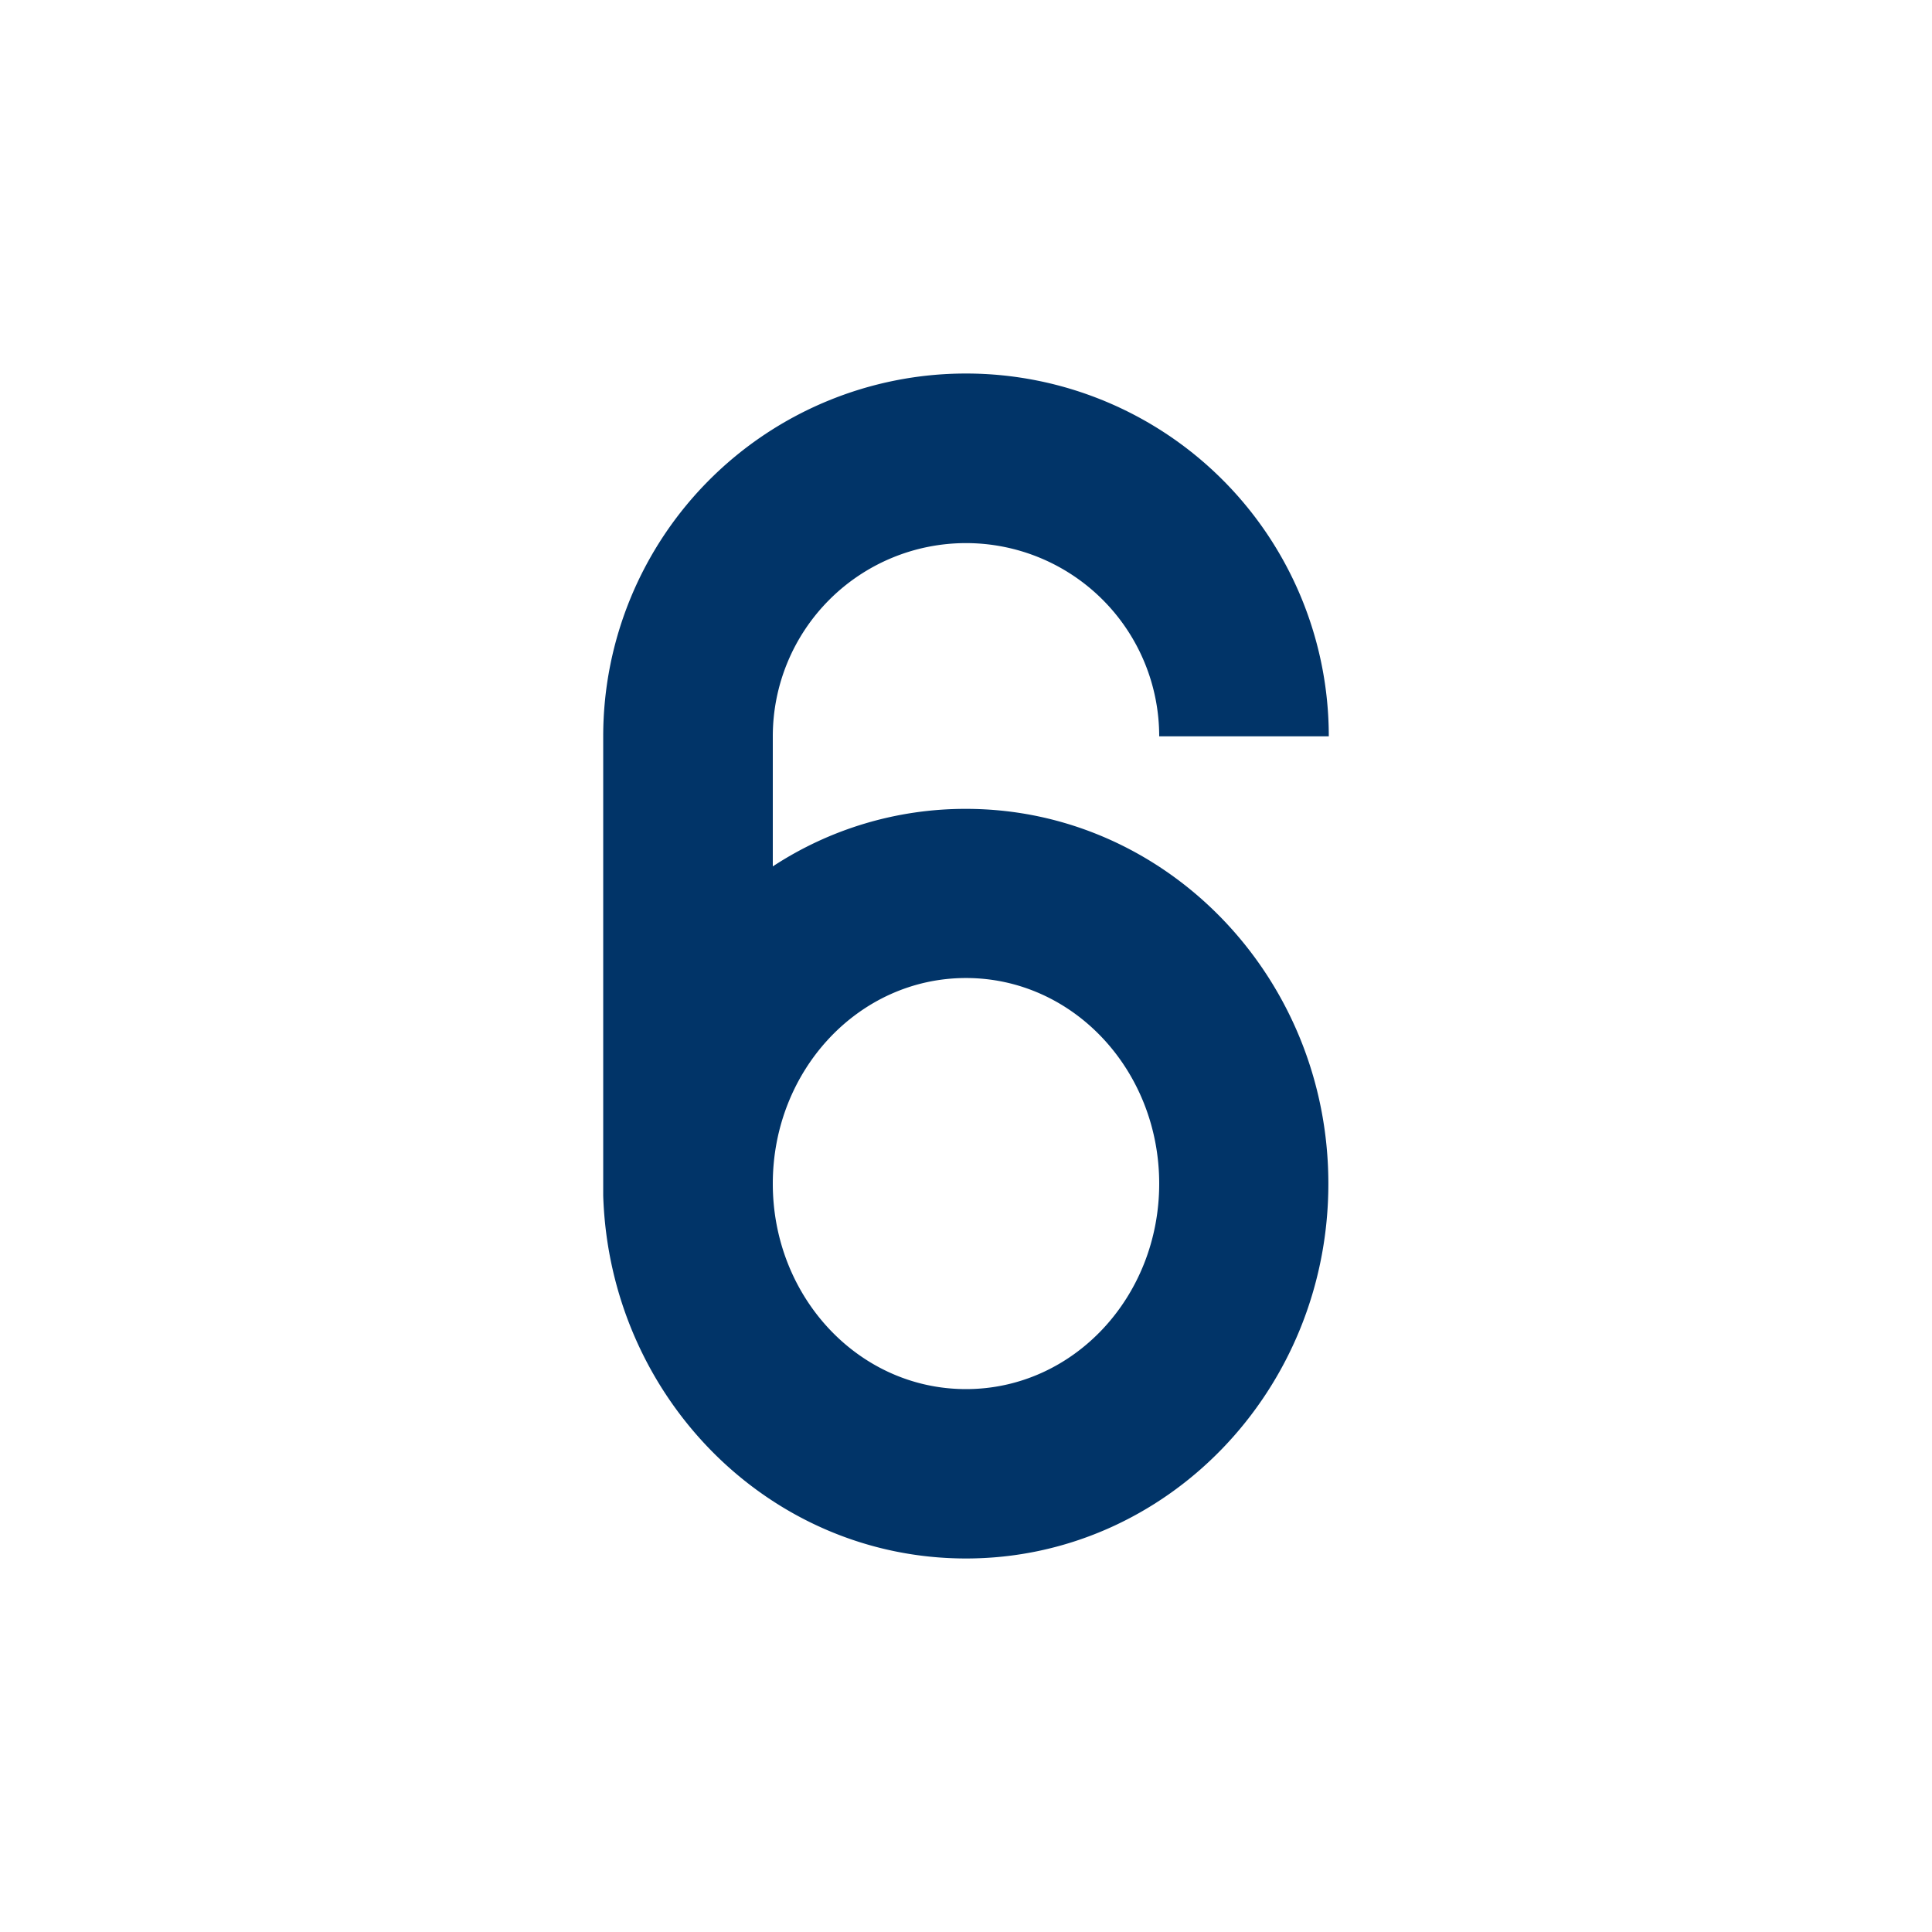 <svg xmlns="http://www.w3.org/2000/svg" id="Layer_1" data-name="Layer 1" viewBox="0 0 90 90"><defs><style>.cls-1{fill:#013468;}</style></defs><path class="cls-1" d="M61.9,34.3h0A16.9,16.9,0,0,0,45,17.4h0A16.9,16.9,0,0,0,28.1,34.3V55.7h0C28.4,65.09,35.84,72.6,45,72.6c9.32,0,16.88-7.82,16.88-17.46S54.3,37.68,45,37.68a16.35,16.35,0,0,0-9,2.68V34.3a9,9,0,0,1,9-9h0a9,9,0,0,1,9,9H61.9ZM45,45.56c5,0,9,4.3,9,9.58s-4,9.57-9,9.57-9-4.29-9-9.57S40,45.56,45,45.56Z"></path></svg>